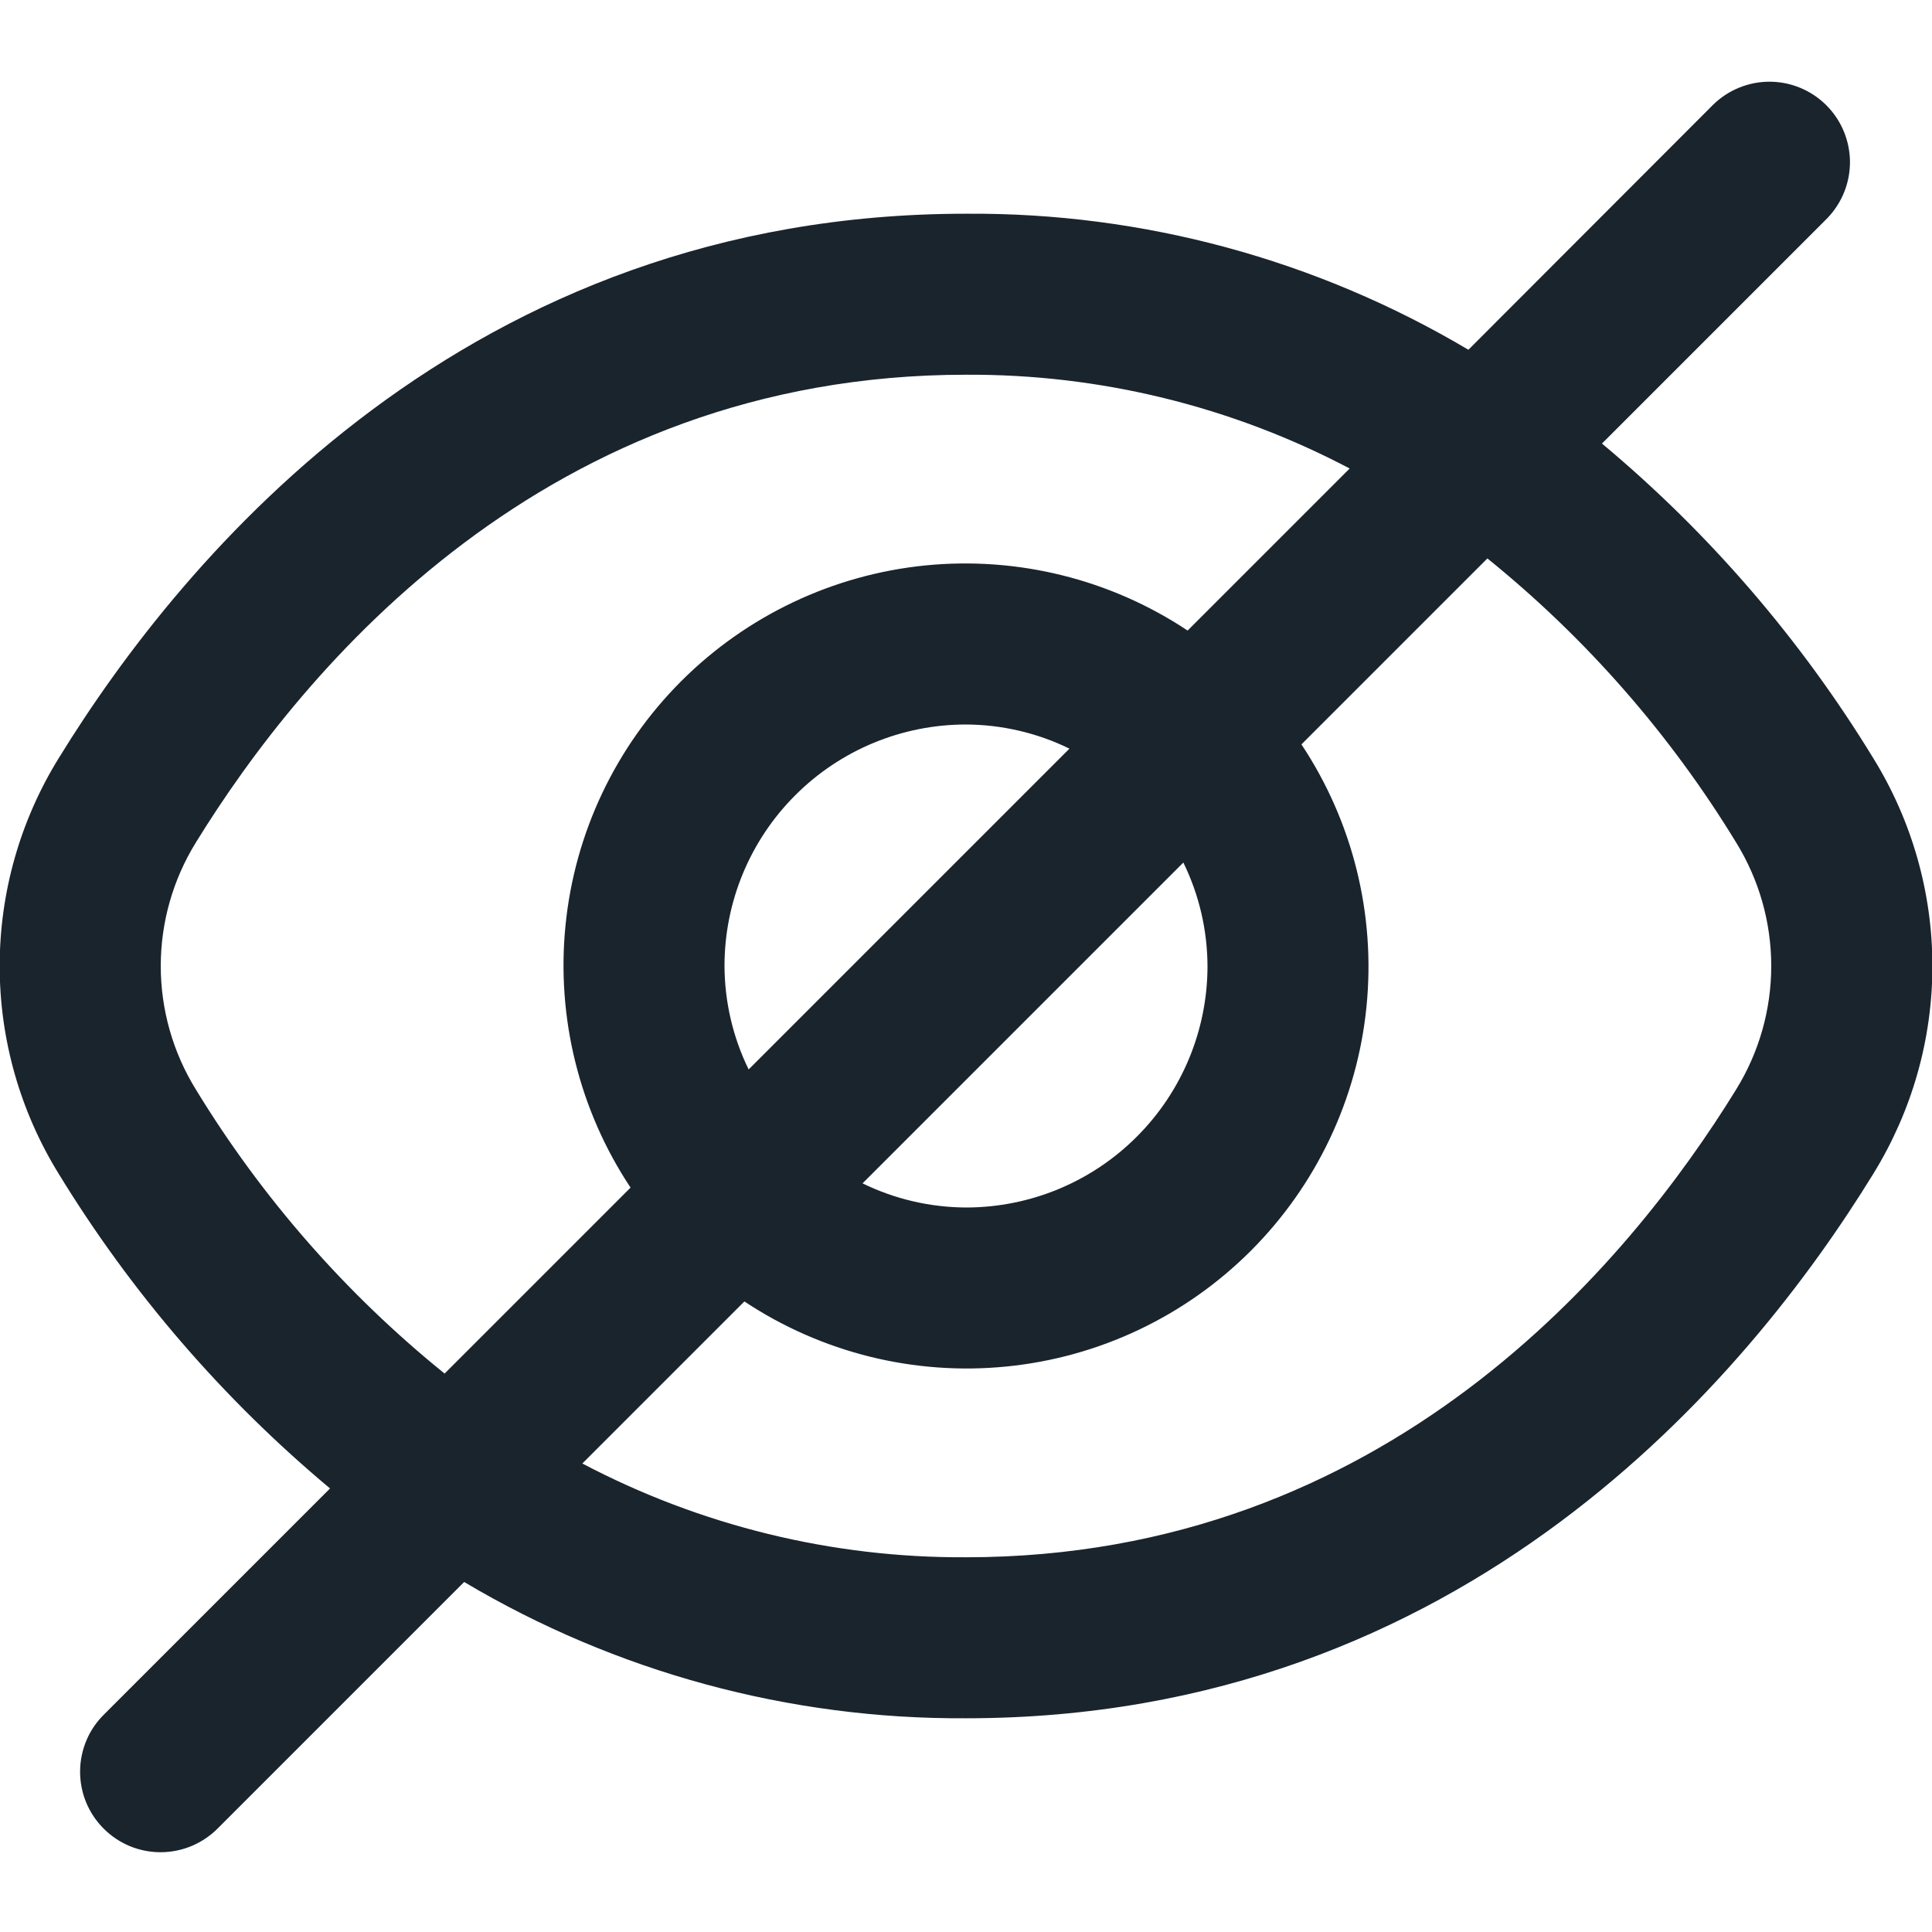 <svg width="24" height="24" viewBox="0 0 24 24" fill="none" xmlns="http://www.w3.org/2000/svg">
<g clip-path="url(#clip0_153_673)">
<path d="M23.271 9.419C22.368 7.941 21.23 6.62 19.9 5.51L22.7 2.71C22.882 2.521 22.983 2.269 22.981 2.006C22.978 1.744 22.873 1.493 22.688 1.308C22.503 1.123 22.252 1.017 21.989 1.015C21.727 1.013 21.475 1.114 21.286 1.296L18.241 4.345C16.353 3.224 14.195 2.639 12 2.655C5.809 2.655 2.281 6.893 0.729 9.419C0.25 10.194 -0.004 11.088 -0.004 12C-0.004 12.912 0.25 13.805 0.729 14.581C1.632 16.059 2.771 17.38 4.1 18.49L1.3 21.29C1.205 21.382 1.128 21.492 1.076 21.614C1.024 21.736 0.996 21.868 0.995 22C0.994 22.133 1.019 22.265 1.069 22.388C1.12 22.511 1.194 22.622 1.288 22.716C1.382 22.81 1.493 22.884 1.616 22.935C1.739 22.985 1.871 23.01 2.003 23.009C2.136 23.008 2.267 22.98 2.389 22.928C2.511 22.875 2.622 22.799 2.714 22.704L5.766 19.652C7.651 20.773 9.807 21.358 12 21.345C18.191 21.345 21.719 17.107 23.271 14.581C23.75 13.805 24.005 12.912 24.005 12C24.005 11.088 23.75 10.194 23.271 9.419ZM2.433 13.534C2.148 13.073 1.997 12.542 1.997 12C1.997 11.458 2.148 10.927 2.433 10.466C3.767 8.3 6.782 4.655 12 4.655C13.66 4.646 15.297 5.046 16.766 5.82L14.753 7.833C13.793 7.195 12.642 6.91 11.495 7.024C10.349 7.139 9.277 7.647 8.462 8.462C7.647 9.277 7.139 10.348 7.025 11.495C6.91 12.642 7.196 13.793 7.833 14.753L5.523 17.063C4.298 16.073 3.253 14.879 2.433 13.534ZM15 12C15 12.796 14.684 13.559 14.121 14.121C13.559 14.684 12.796 15 12 15C11.555 14.998 11.115 14.896 10.715 14.7L14.7 10.715C14.896 11.115 14.998 11.554 15 12ZM9 12C9 11.204 9.316 10.441 9.879 9.879C10.441 9.316 11.204 9 12 9C12.445 9.002 12.885 9.104 13.285 9.3L9.3 13.285C9.104 12.885 9.002 12.445 9 12ZM21.567 13.534C20.233 15.7 17.218 19.345 12 19.345C10.34 19.354 8.703 18.954 7.234 18.18L9.247 16.167C10.207 16.804 11.358 17.09 12.505 16.975C13.652 16.861 14.723 16.353 15.538 15.538C16.353 14.723 16.861 13.651 16.975 12.505C17.09 11.358 16.804 10.207 16.167 9.247L18.477 6.937C19.702 7.927 20.747 9.121 21.567 10.466C21.852 10.927 22.003 11.458 22.003 12C22.003 12.542 21.852 13.073 21.567 13.534Z" fill="#1A242D"/>
</g>
<defs>
<clipPath id="clip0_153_673">
<rect width="24" height="24" fill="white"/>
</clipPath>
</defs>
</svg>
